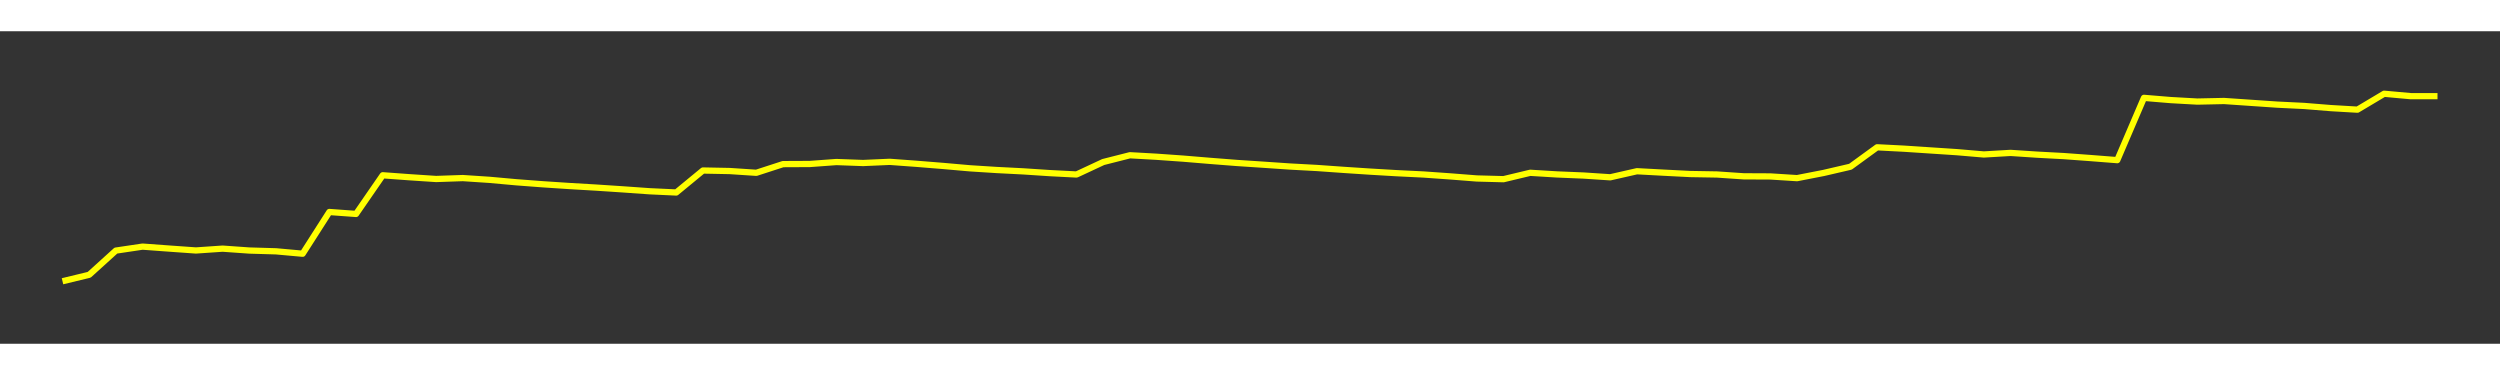 
            <svg xmlns="http://www.w3.org/2000/svg" 
                width="800" 
                height="120" 
                viewBox="0 0 800 100">
                
    <rect x="0" y="0" width="800" height="100" fill="#333333" stroke="none"/>
                
    <svg xmlns="http://www.w3.org/2000/svg" width="800" height="100">
    <g transform="rotate(180, 400, 50) scale(-1, 1) translate(-800, 0)">
        <path d="M 20, 20 L 28.539, 22.066 L 37.079, 29.809 L 45.618, 31.082 L 54.157, 30.456 L 62.697, 29.85 L 71.236, 30.435 L 79.775, 29.83 L 88.315, 29.579 L 96.854, 28.807 L 105.393, 42.163 L 113.933, 41.537 L 122.472, 53.913 L 131.011, 53.287 L 139.551, 52.723 L 148.09, 53.016 L 156.629, 52.452 L 165.169, 51.68 L 173.708, 51.033 L 182.247, 50.47 L 190.787, 49.969 L 199.326, 49.405 L 207.865, 48.8 L 216.404, 48.403 L 224.944, 55.437 L 233.483, 55.27 L 242.022, 54.706 L 250.562, 57.482 L 259.101, 57.523 L 267.64, 58.15 L 276.18, 57.837 L 284.719, 58.212 L 293.258, 57.586 L 301.798, 56.897 L 310.337, 56.146 L 318.876, 55.603 L 327.416, 55.165 L 335.955, 54.602 L 344.494, 54.163 L 353.034, 58.15 L 361.573, 60.32 L 370.112, 59.84 L 378.652, 59.235 L 387.191, 58.525 L 395.73, 57.857 L 404.27, 57.294 L 412.809, 56.71 L 421.348, 56.25 L 429.888, 55.645 L 438.427, 55.082 L 446.966, 54.581 L 455.506, 54.163 L 464.045, 53.558 L 472.584, 52.89 L 481.124, 52.661 L 489.663, 54.706 L 498.202, 54.184 L 506.742, 53.83 L 515.281, 53.266 L 523.82, 55.207 L 532.36, 54.748 L 540.899, 54.31 L 549.438, 54.163 L 557.978, 53.579 L 566.517, 53.537 L 575.056, 52.995 L 583.596, 54.664 L 592.135, 56.647 L 600.674, 62.866 L 609.213, 62.428 L 617.753, 61.864 L 626.292, 61.301 L 634.831, 60.57 L 643.371, 61.071 L 651.91, 60.508 L 660.449, 60.049 L 668.989, 59.423 L 677.528, 58.755 L 686.067, 78.685 L 694.607, 77.976 L 703.146, 77.496 L 711.685, 77.683 L 720.225, 77.099 L 728.764, 76.515 L 737.303, 76.097 L 745.843, 75.409 L 754.382, 74.908 L 762.921, 80 L 771.461, 79.228 L 780, 79.228" stroke="yellow" fill="none" stroke-width="2" stroke-linejoin="round" />
    </g>
    </svg>
    
            </svg>
        